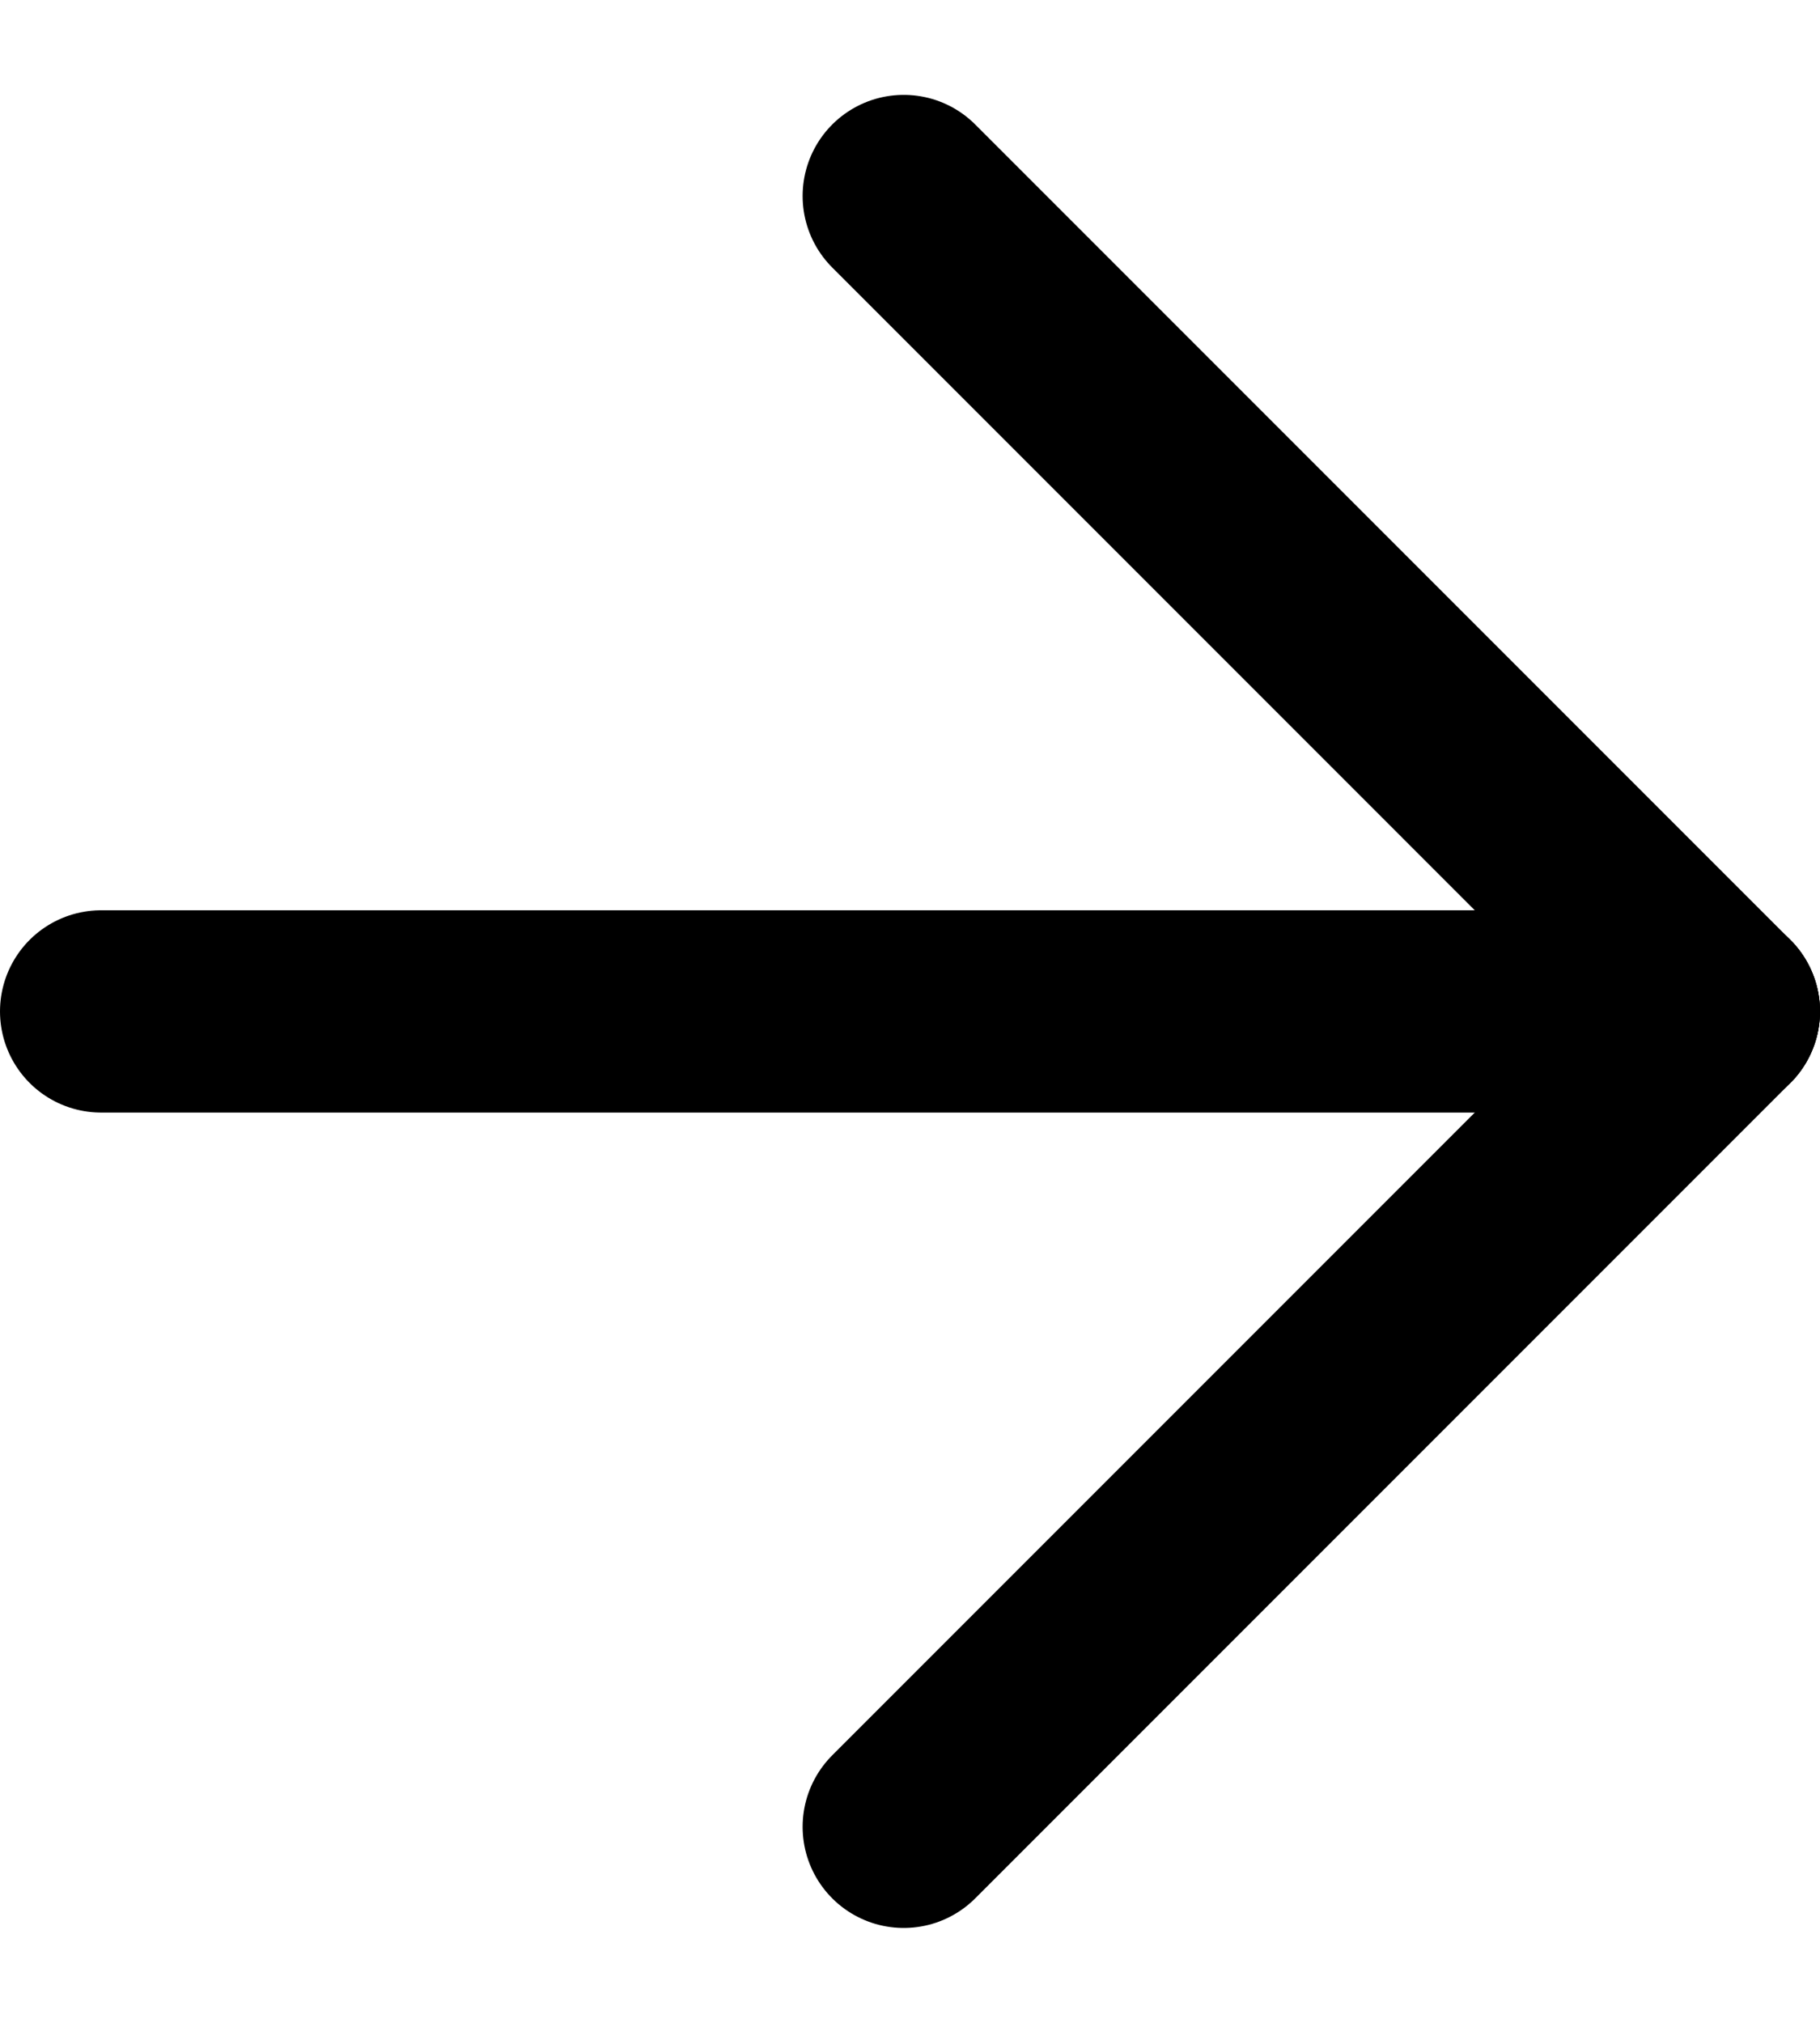 <?xml version="1.0" encoding="UTF-8" standalone="no"?> <svg xmlns="http://www.w3.org/2000/svg" xmlns:xlink="http://www.w3.org/1999/xlink" width="18px" height="20px" viewBox="0 0 18 20"> <!-- Generator: Sketch 41.2 (35397) - http://www.bohemiancoding.com/sketch --> <title>ic_next</title> <desc>Created with Sketch.</desc> <defs></defs> <g id="Icons" stroke="none" stroke-width="1" fill="none" fill-rule="evenodd" stroke-linecap="round" stroke-linejoin="round"> <g id="24-px-Icons" transform="translate(-171, -26)" stroke="#000000"> <g id="ic_next" transform="translate(168, 24)"> <g id="forward"> <g transform="translate(4, 3)" stroke-width="2"> <path d="M0,9 L16,9" id="Line"></path> <path d="M16,9 L7.938,0.938" id="Line"></path> <path d="M16,9 L7.938,17.062" id="Line"></path> </g> </g> </g> </g> </g> </svg> 
